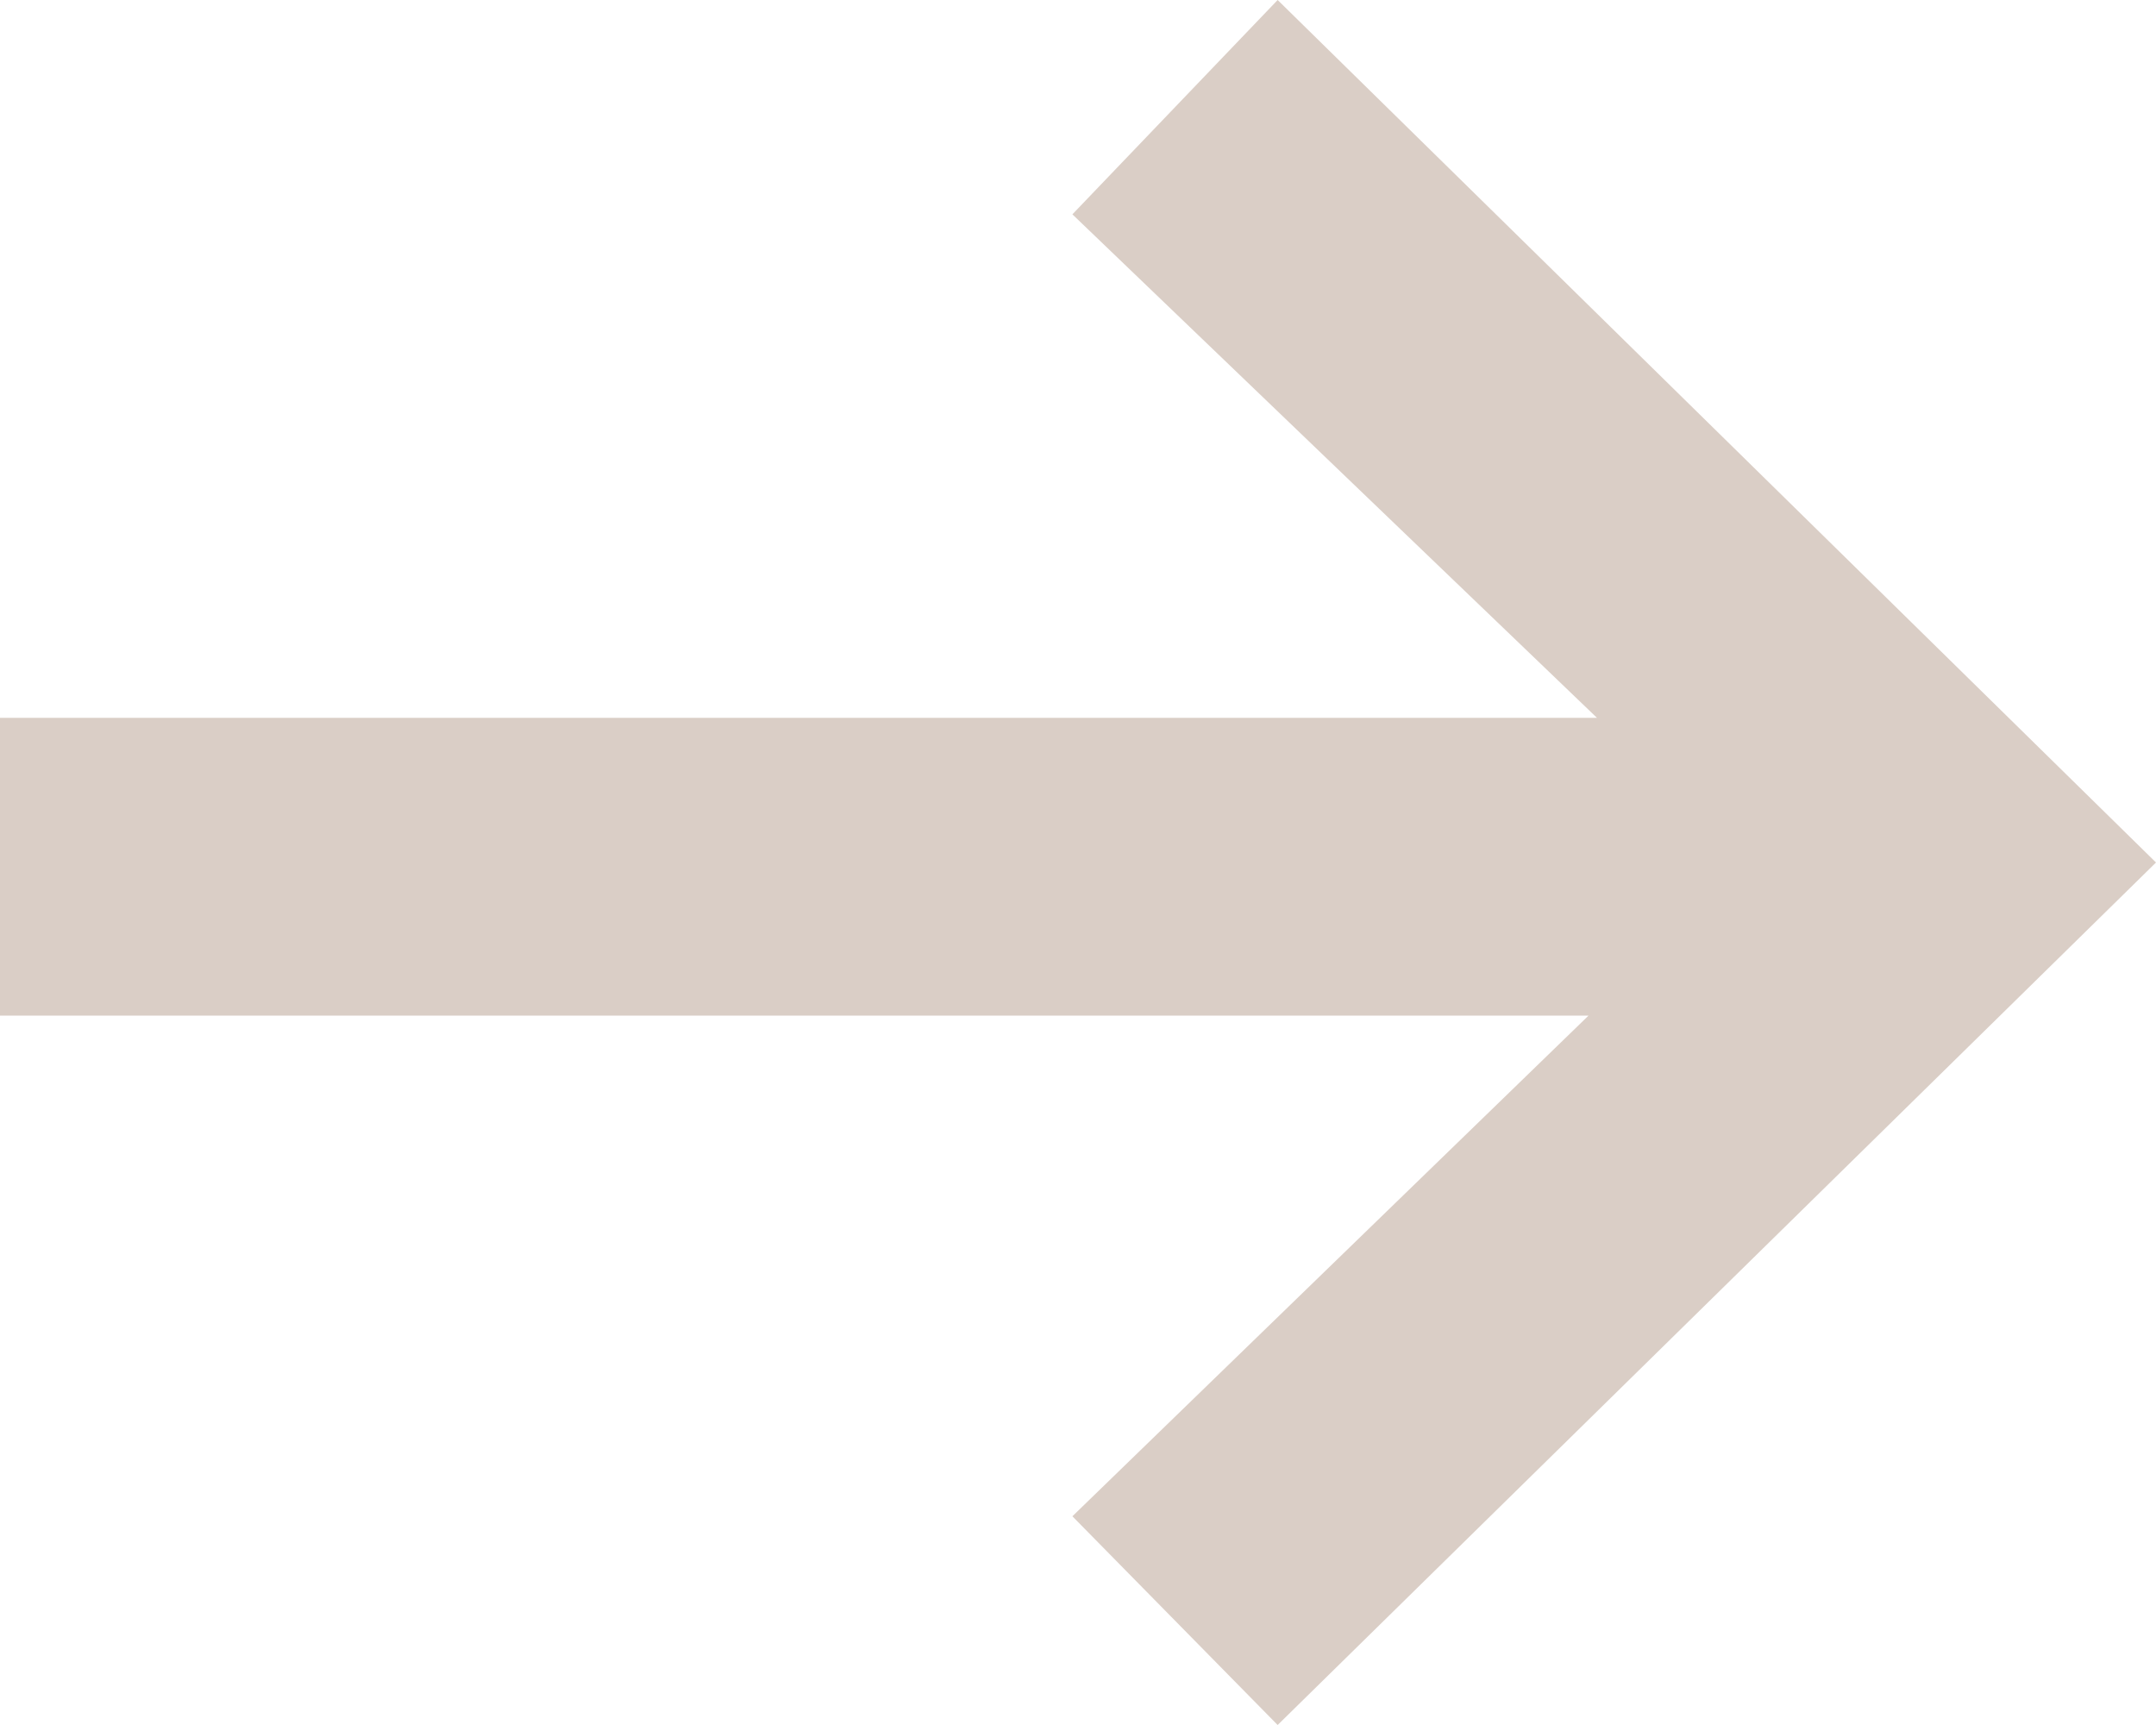 <?xml version="1.0" encoding="UTF-8"?> <svg xmlns="http://www.w3.org/2000/svg" width="10" height="8" viewBox="0 0 10 8" fill="none"><path d="M5.926 0L10 4L5.926 8L4.974 7.032L7.368 4.71H0V3.329H7.407L4.974 0.994L5.926 0Z" fill="#DACEC6"></path></svg> 
